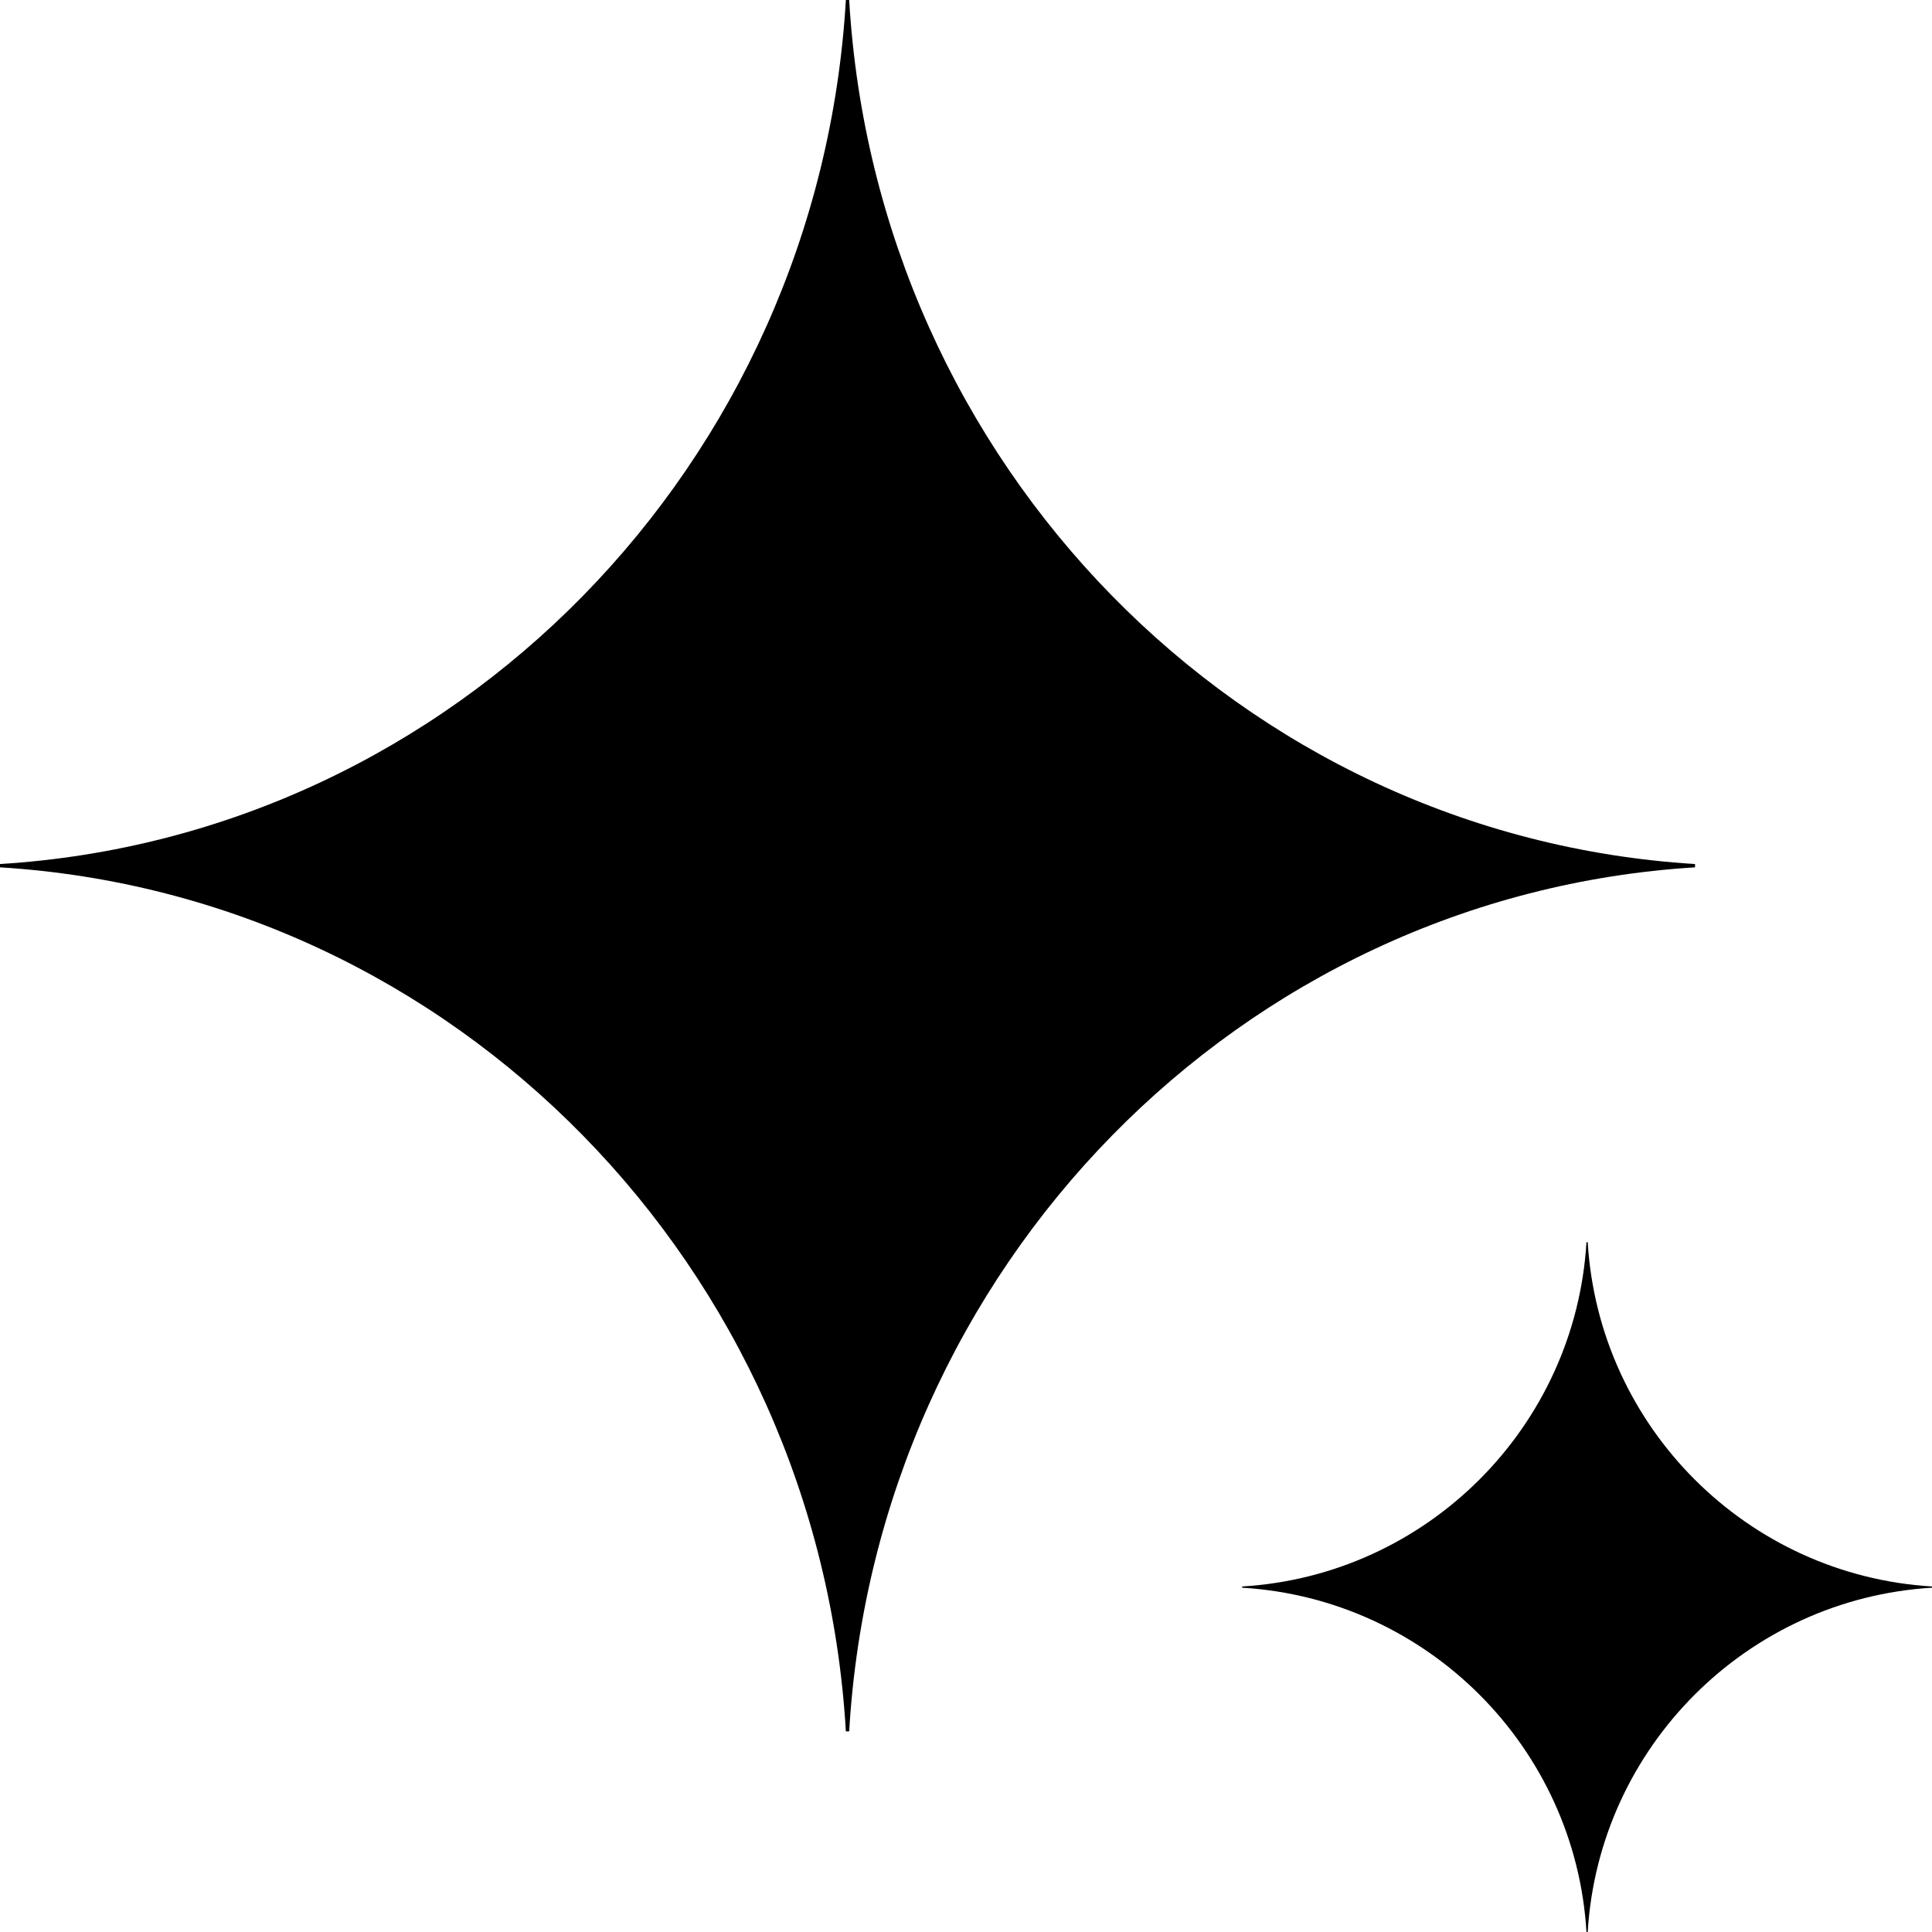 <svg version="1.2" xmlns="http://www.w3.org/2000/svg" viewBox="0 0 468 468" width="468" height="468">
	<title>sparkle_v2-svg</title>
	<style>
		.s0 { fill: #000000 } 
	</style>
	<path class="s0" d="m410.6 210.1c-110.1 6.8-198.3 96.8-204.9 209.3h-0.8c-6.6-112.5-94.8-202.5-204.9-209.3v-0.8c110.1-6.8 198.3-96.8 204.9-209.3h0.8c6.6 112.5 94.8 202.5 204.9 209.3z"/>
	<path class="s0" d="m468 384.6c-44.8 2.7-80.7 38.6-83.4 83.4h-0.3c-2.7-44.8-38.6-80.7-83.4-83.4v-0.3c44.8-2.7 80.7-38.6 83.4-83.4h0.3c2.7 44.8 38.6 80.7 83.4 83.4z"/>
</svg>